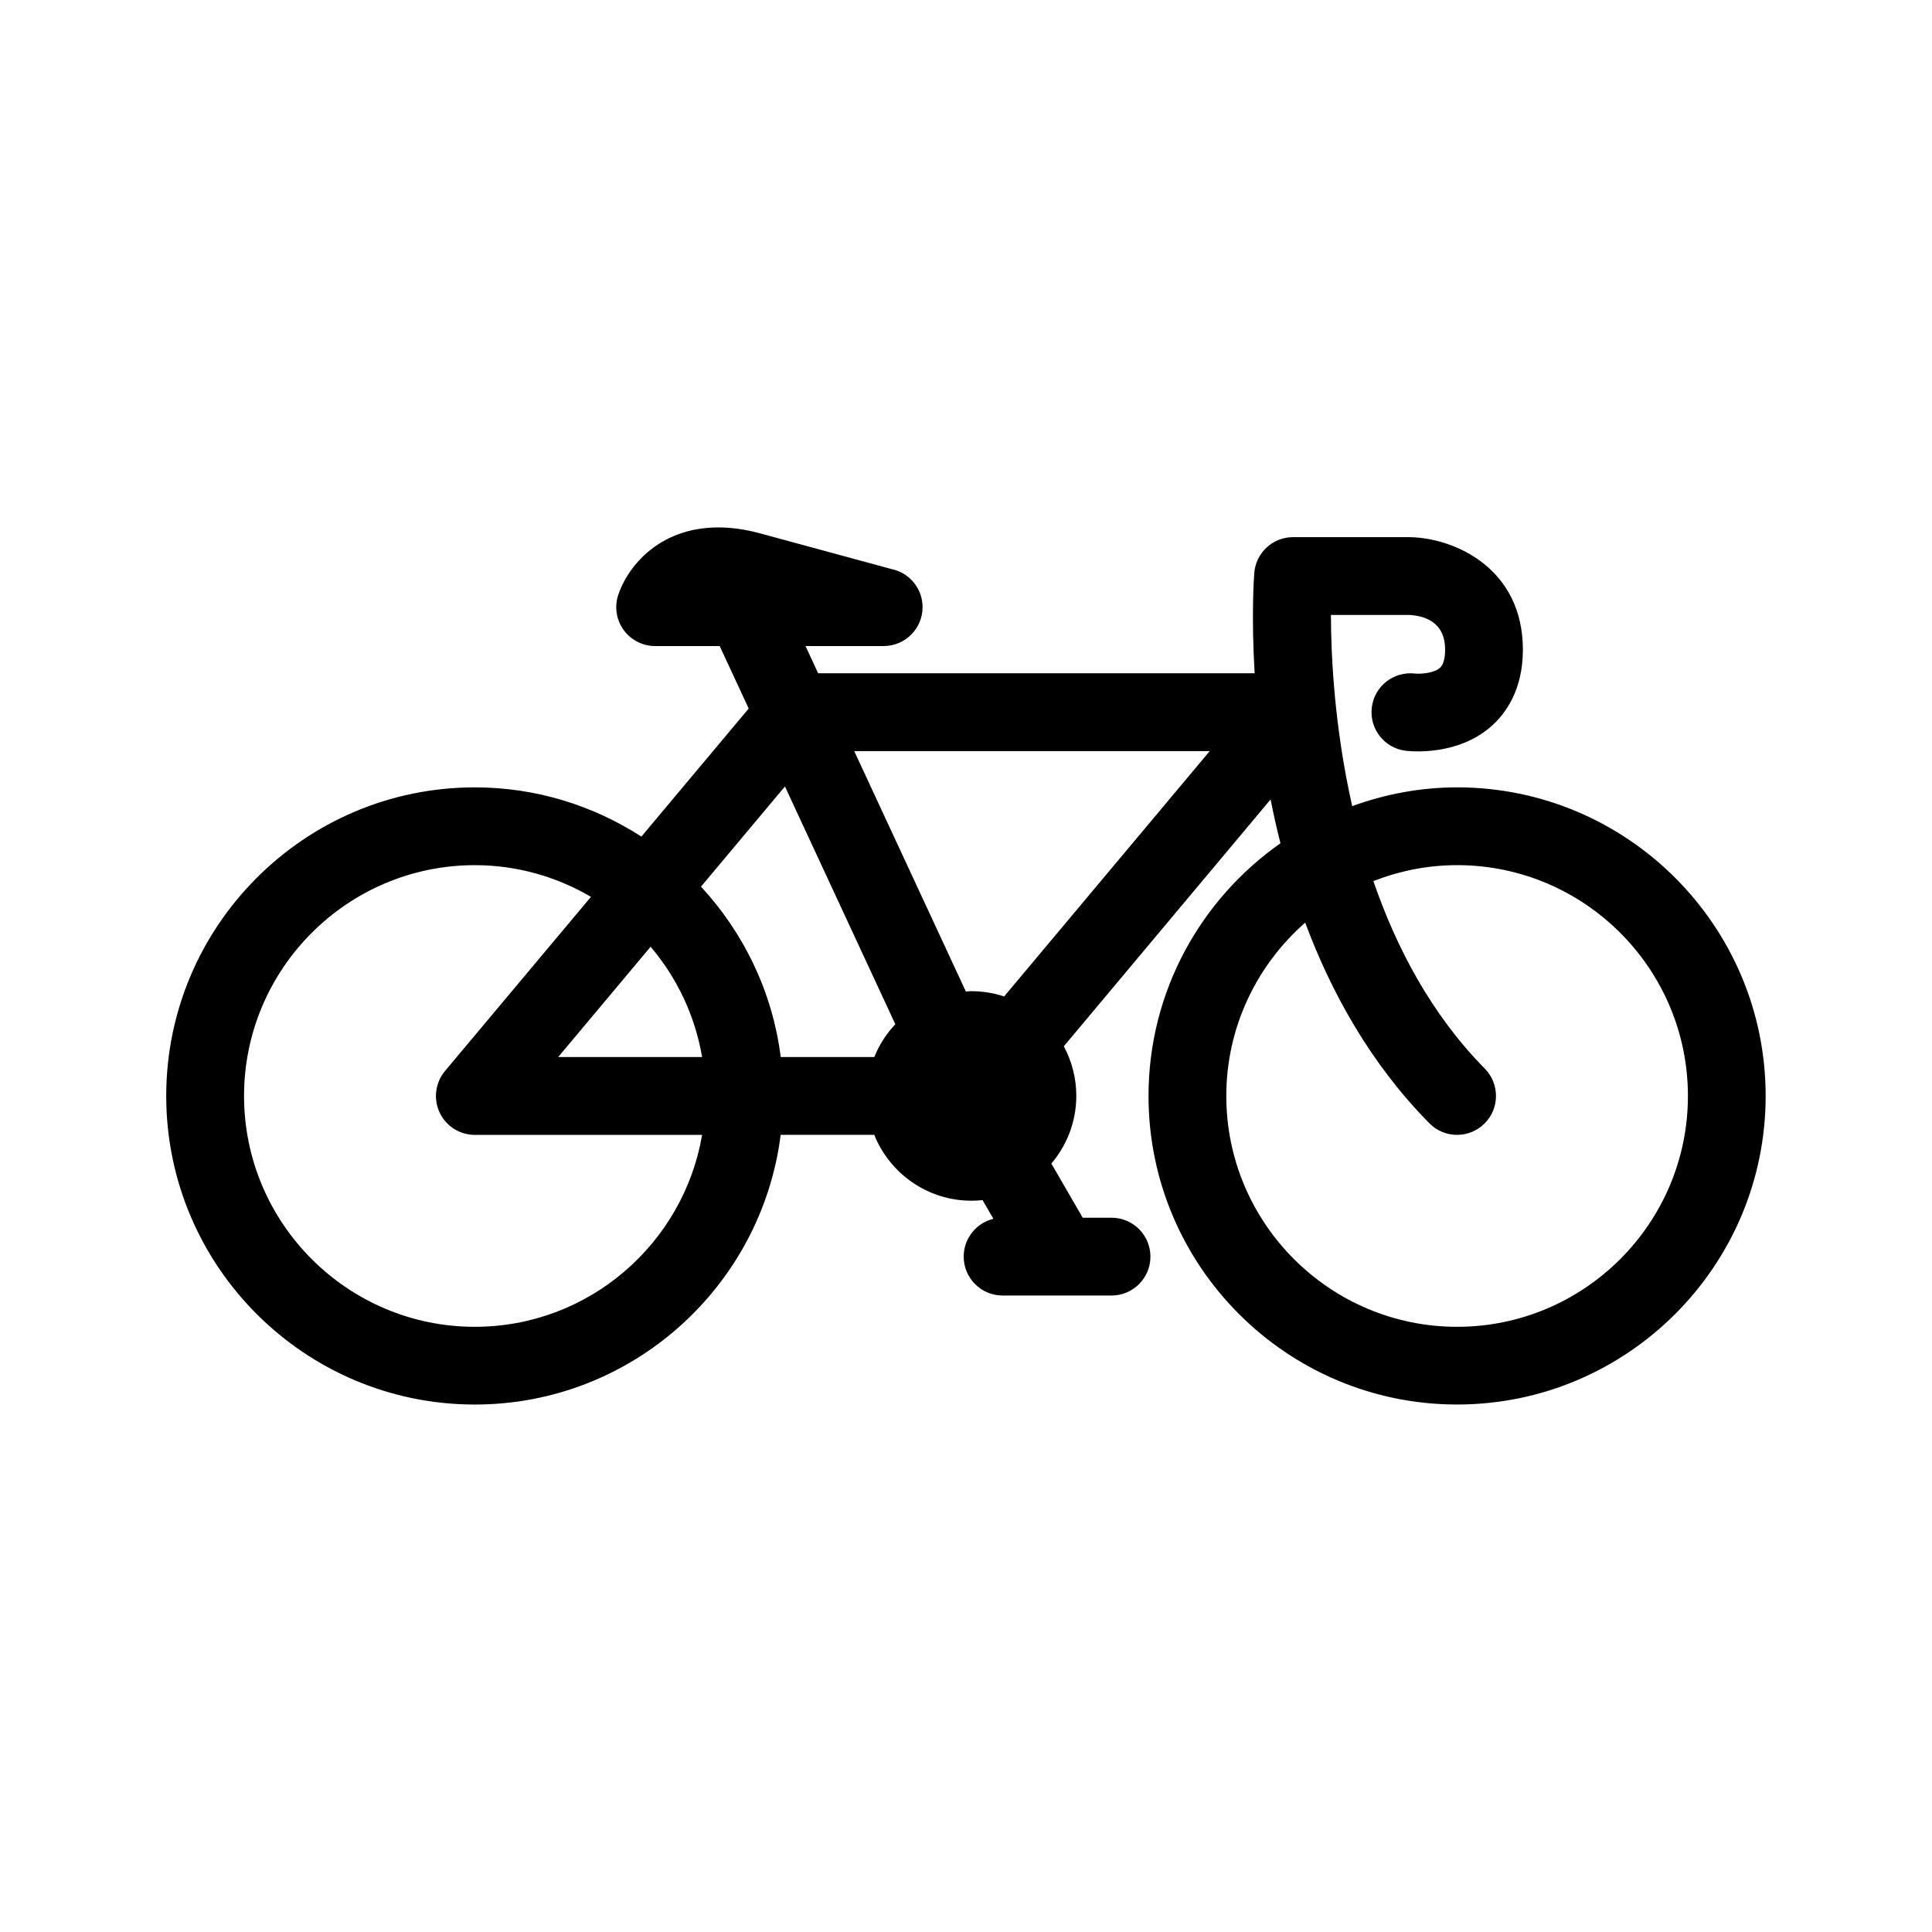 <?xml version="1.0" encoding="UTF-8"?>
<!-- The Best Svg Icon site in the world: iconSvg.co, Visit us! https://iconsvg.co -->
<svg fill="#000000" width="800px" height="800px" version="1.1" viewBox="144 144 512 512" xmlns="http://www.w3.org/2000/svg">
 <path d="m530.15 352.66c-9.77 0-19.098 1.812-27.801 4.969-4.719-20.887-5.629-39.832-5.637-50.664l20.676-0.004c4.367 0.227 9.578 2.004 9.578 9.199 0 1.641-0.23 3.809-1.355 4.816-1.613 1.465-5.285 1.664-6.574 1.523-5.656-0.672-10.809 3.32-11.492 8.961-0.707 5.652 3.309 10.801 8.957 11.496 1.379 0.156 13.734 1.441 22.738-6.508 3.797-3.367 8.34-9.613 8.34-20.293 0-21.297-17.668-29.492-29.805-29.805h-31.102c-5.379 0-9.863 4.144-10.277 9.512-0.098 1.223-0.805 11.477 0.098 26.562l-115.68-0.004-3.344-7.211h20.633 0.082c5.691 0 10.309-4.613 10.309-10.309 0-4.992-3.562-9.164-8.277-10.105-2.988-0.816-16.887-4.602-34.824-9.461-3.824-1.031-7.527-1.562-11-1.562-16.488 0-24.477 11.332-26.598 18.027-0.992 3.133-0.43 6.543 1.512 9.203 1.945 2.648 5.031 4.211 8.316 4.211h17.109l7.684 16.555-28.441 33.938c-12.746-8.219-27.879-13.047-44.145-13.047-45.098 0-81.777 36.691-81.777 81.785 0 45.098 36.688 81.773 81.777 81.773 41.598 0 75.965-31.23 81.059-71.477h24.797c4.102 10.219 14.098 17.461 25.766 17.461 0.996 0 1.984-0.059 2.949-0.156l2.863 4.953c-4.516 1.098-7.871 5.16-7.871 10.016 0 5.699 4.613 10.312 10.309 10.312h28.863c5.699 0 10.312-4.613 10.312-10.312 0-5.691-4.613-10.309-10.312-10.309h-7.637l-8.305-14.348c4.109-4.84 6.609-11.098 6.609-17.938 0-4.746-1.203-9.23-3.309-13.141l54.801-65.418c0.746 3.793 1.613 7.672 2.613 11.609-21.098 14.812-34.965 39.281-34.965 66.965 0 45.098 36.676 81.777 81.773 81.777 45.09 0 81.773-36.684 81.773-81.777 0.012-45.086-36.676-81.777-81.766-81.777zm-148.88 62.773c-2.367 2.5-4.273 5.441-5.57 8.699h-24.797c-2.195-17.324-9.828-32.949-21.137-45.156l22.25-26.562zm-64.852-20.535c6.957 8.184 11.766 18.207 13.648 29.234h-38.145zm-46.578 100.72c-33.727 0-61.164-27.438-61.164-61.172 0-33.73 27.438-61.168 61.164-61.168 11.227 0 21.719 3.094 30.77 8.395l-38.672 46.148c-2.57 3.066-3.133 7.359-1.438 10.992 1.691 3.629 5.336 5.945 9.34 5.945h60.227c-4.922 28.82-30.016 50.859-60.227 50.859zm140.27-87.547c-2.727-0.898-5.629-1.395-8.652-1.395-0.508 0-0.996 0.051-1.496 0.086l-29.582-63.711h94.211zm120.04 87.547c-33.719 0-61.168-27.438-61.168-61.172 0-18.309 8.125-34.711 20.902-45.938 6.992 18.715 17.398 37.453 32.918 53.176 2.016 2.047 4.676 3.066 7.336 3.066 2.613 0 5.231-0.984 7.246-2.973 4.055-3.996 4.09-10.523 0.098-14.586-14.172-14.367-23.441-32.043-29.523-49.691 6.891-2.691 14.359-4.227 22.188-4.227 33.719 0 61.168 27.438 61.168 61.168 0.004 33.734-27.445 61.176-61.164 61.176z"/>
</svg>
